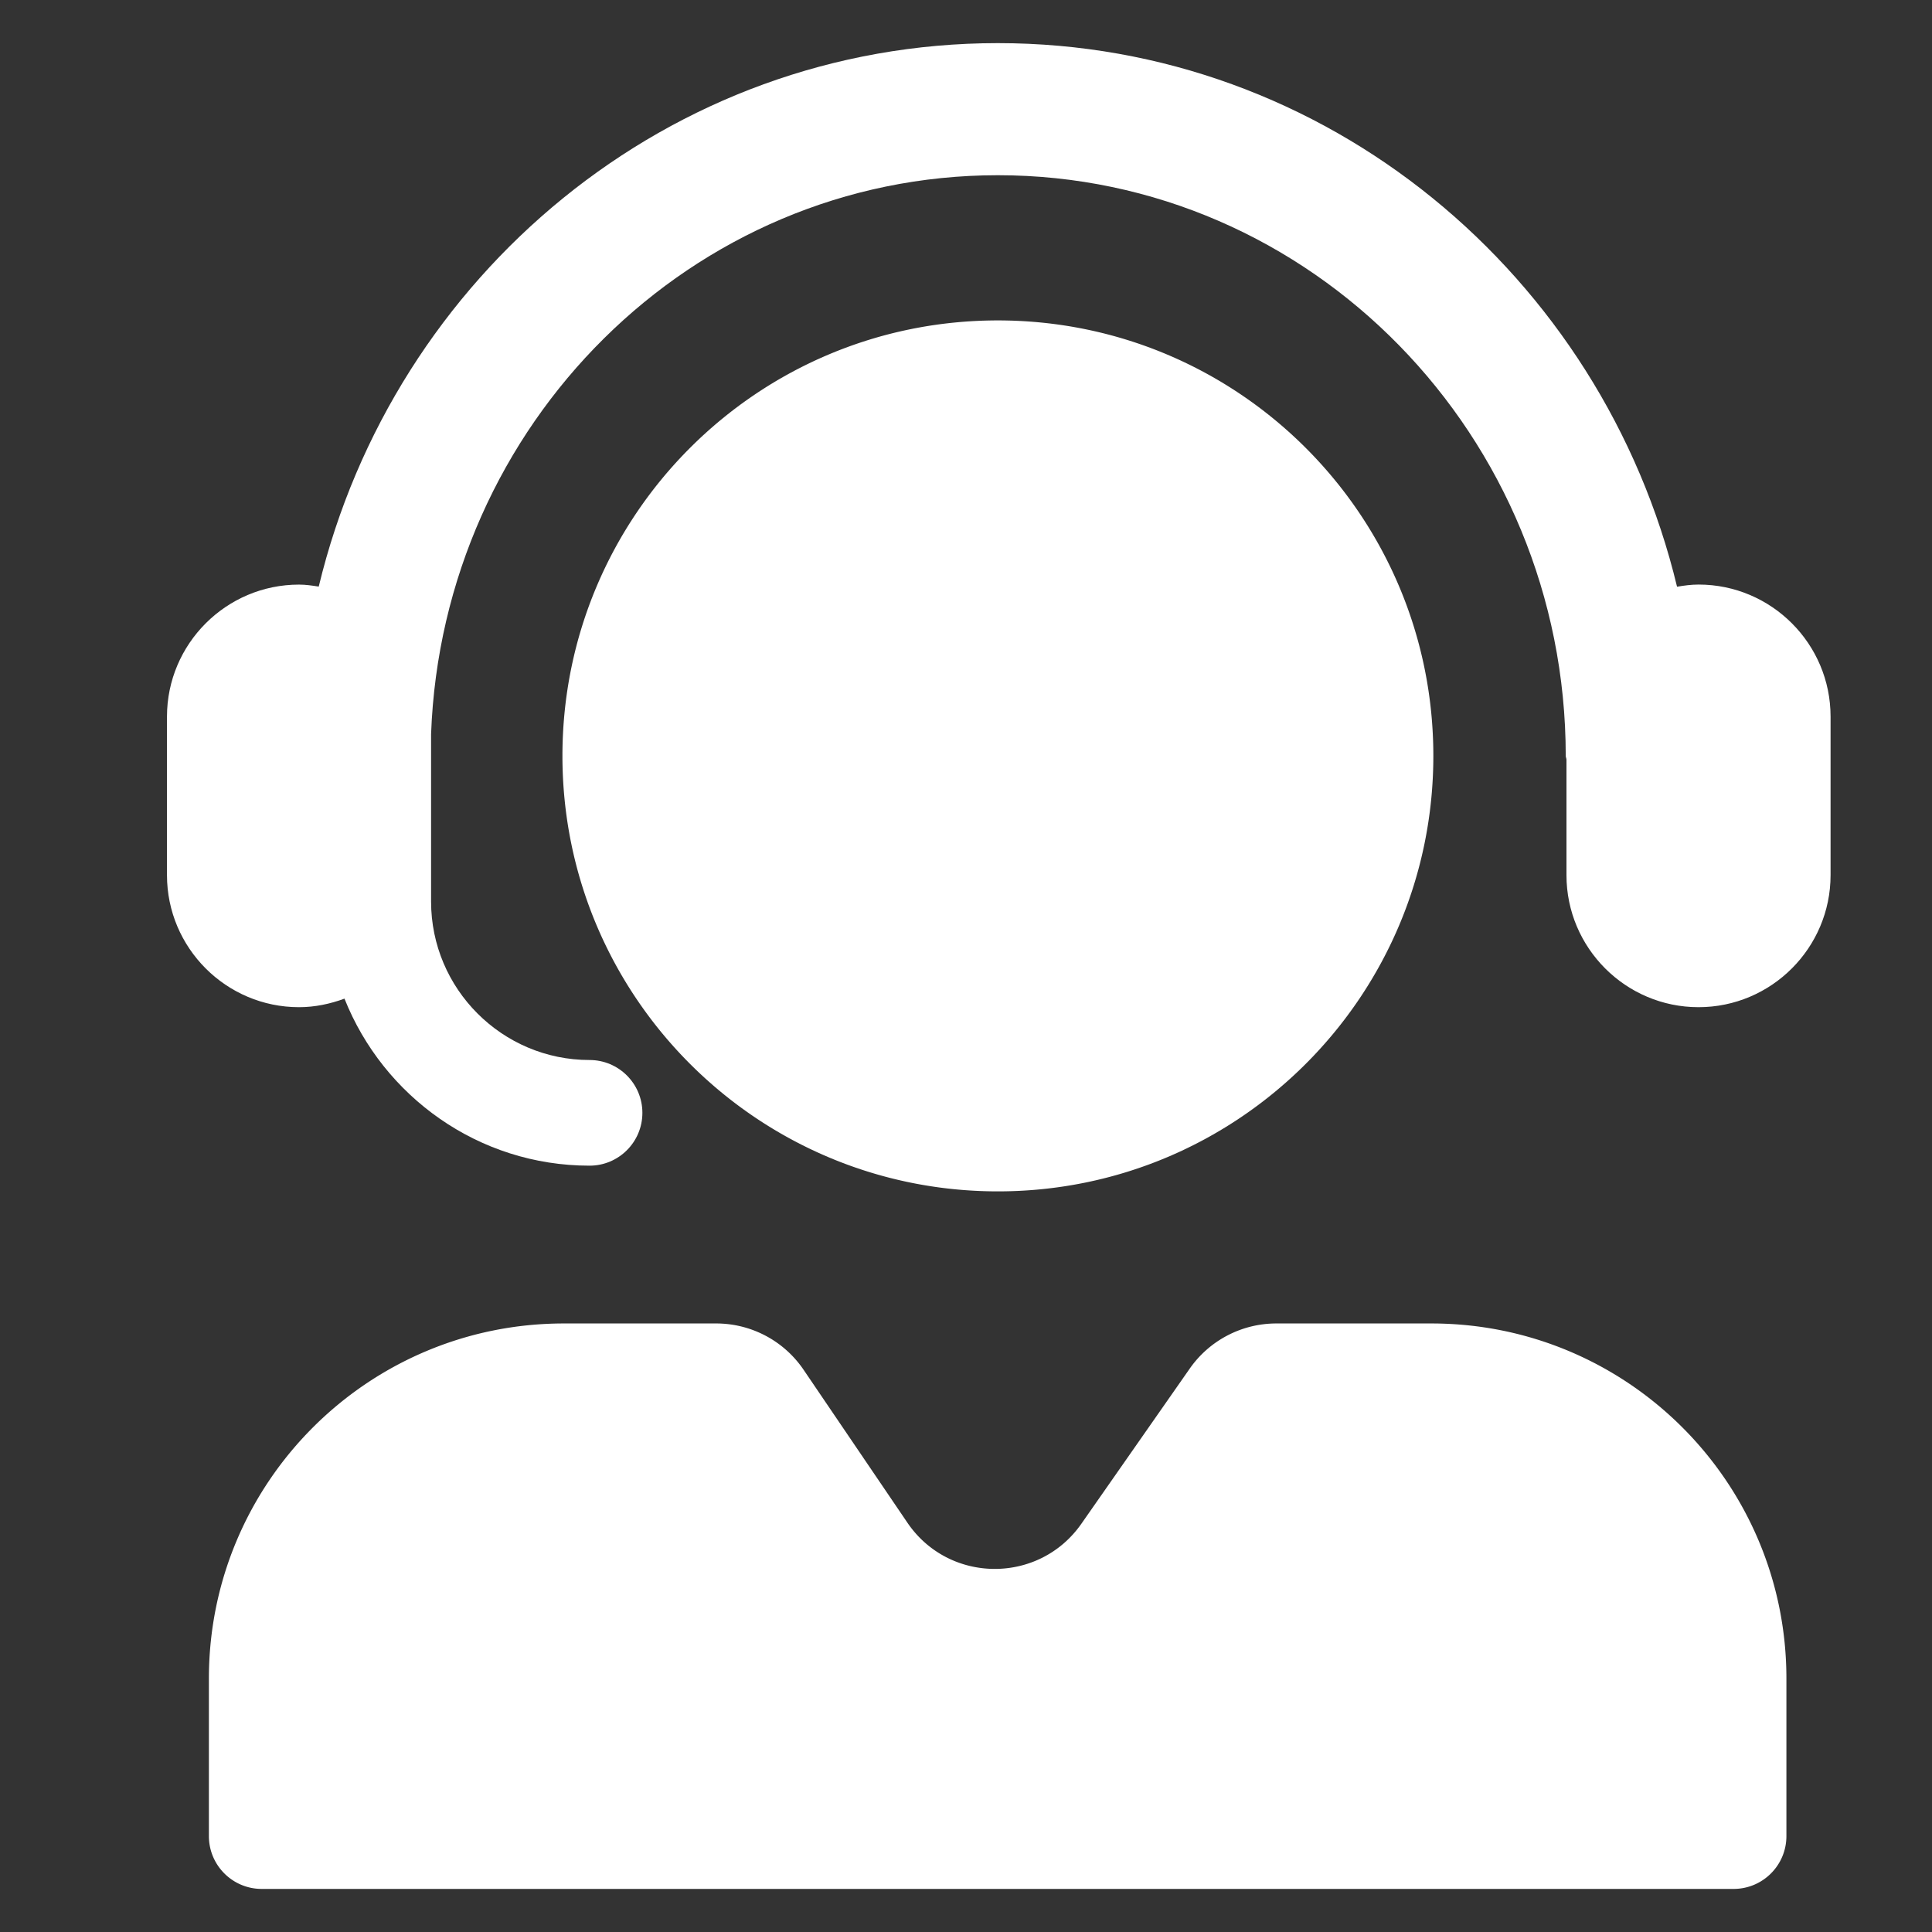 <svg version="1.1" id="icons" xmlns="http://www.w3.org/2000/svg" x="0" y="0" viewBox="0 0 448 448" style="enable-background:new 0 0 448 448" xml:space="preserve"><rect x="0" y="0" width="448" height="448" fill="#333333" stroke="none"/><style>.st0{fill:#fff}</style><path class="st0" d="M393.87 135.55c-1.71 0-3.35.23-4.99.5C371.52 63.83 307.59 10 231.39 10 155.2 10 91.29 63.81 73.91 136.02c-1.5-.23-3-.46-4.57-.46-16.88 0-30.62 13.74-30.62 30.62v36.75c0 16.88 13.74 30.62 30.62 30.62 3.72 0 7.24-.77 10.54-1.98 9 22.64 31.03 38.73 56.83 38.73 6.76 0 12.25-5.48 12.25-12.25 0-6.76-5.49-12.25-12.25-12.25-20.26 0-36.75-16.48-36.75-36.75v-38.83c2.64-71.9 60.49-129.59 131.43-129.59 72.61 0 131.68 60.41 131.68 134.66 0 .3.16.56.17.86v26.78c0 16.88 13.74 30.62 30.62 30.62 16.88 0 30.62-13.74 30.62-30.62v-36.75c.01-16.89-13.73-30.63-30.61-30.63z"/><path class="st0" d="M331.91 306.89h-35.95c-8 0-15.5 3.91-20.08 10.47l-25.13 35.98c-9.83 14.07-30.71 13.93-40.35-.27l-24.06-35.44a24.491 24.491 0 0 0-20.27-10.74h-35.3c-45.47 0-82.33 36.86-82.33 82.33v36.54c0 6.77 5.48 12.25 12.25 12.25h341.3c6.77 0 12.25-5.48 12.25-12.25v-36.54c0-45.47-36.86-82.33-82.33-82.33zm-100.52-30.63c55.77 0 100.98-45.21 100.98-100.98S287.16 74.3 231.39 74.3s-100.97 45.21-100.97 100.98c0 55.78 45.21 100.98 100.97 100.98z"/></svg>